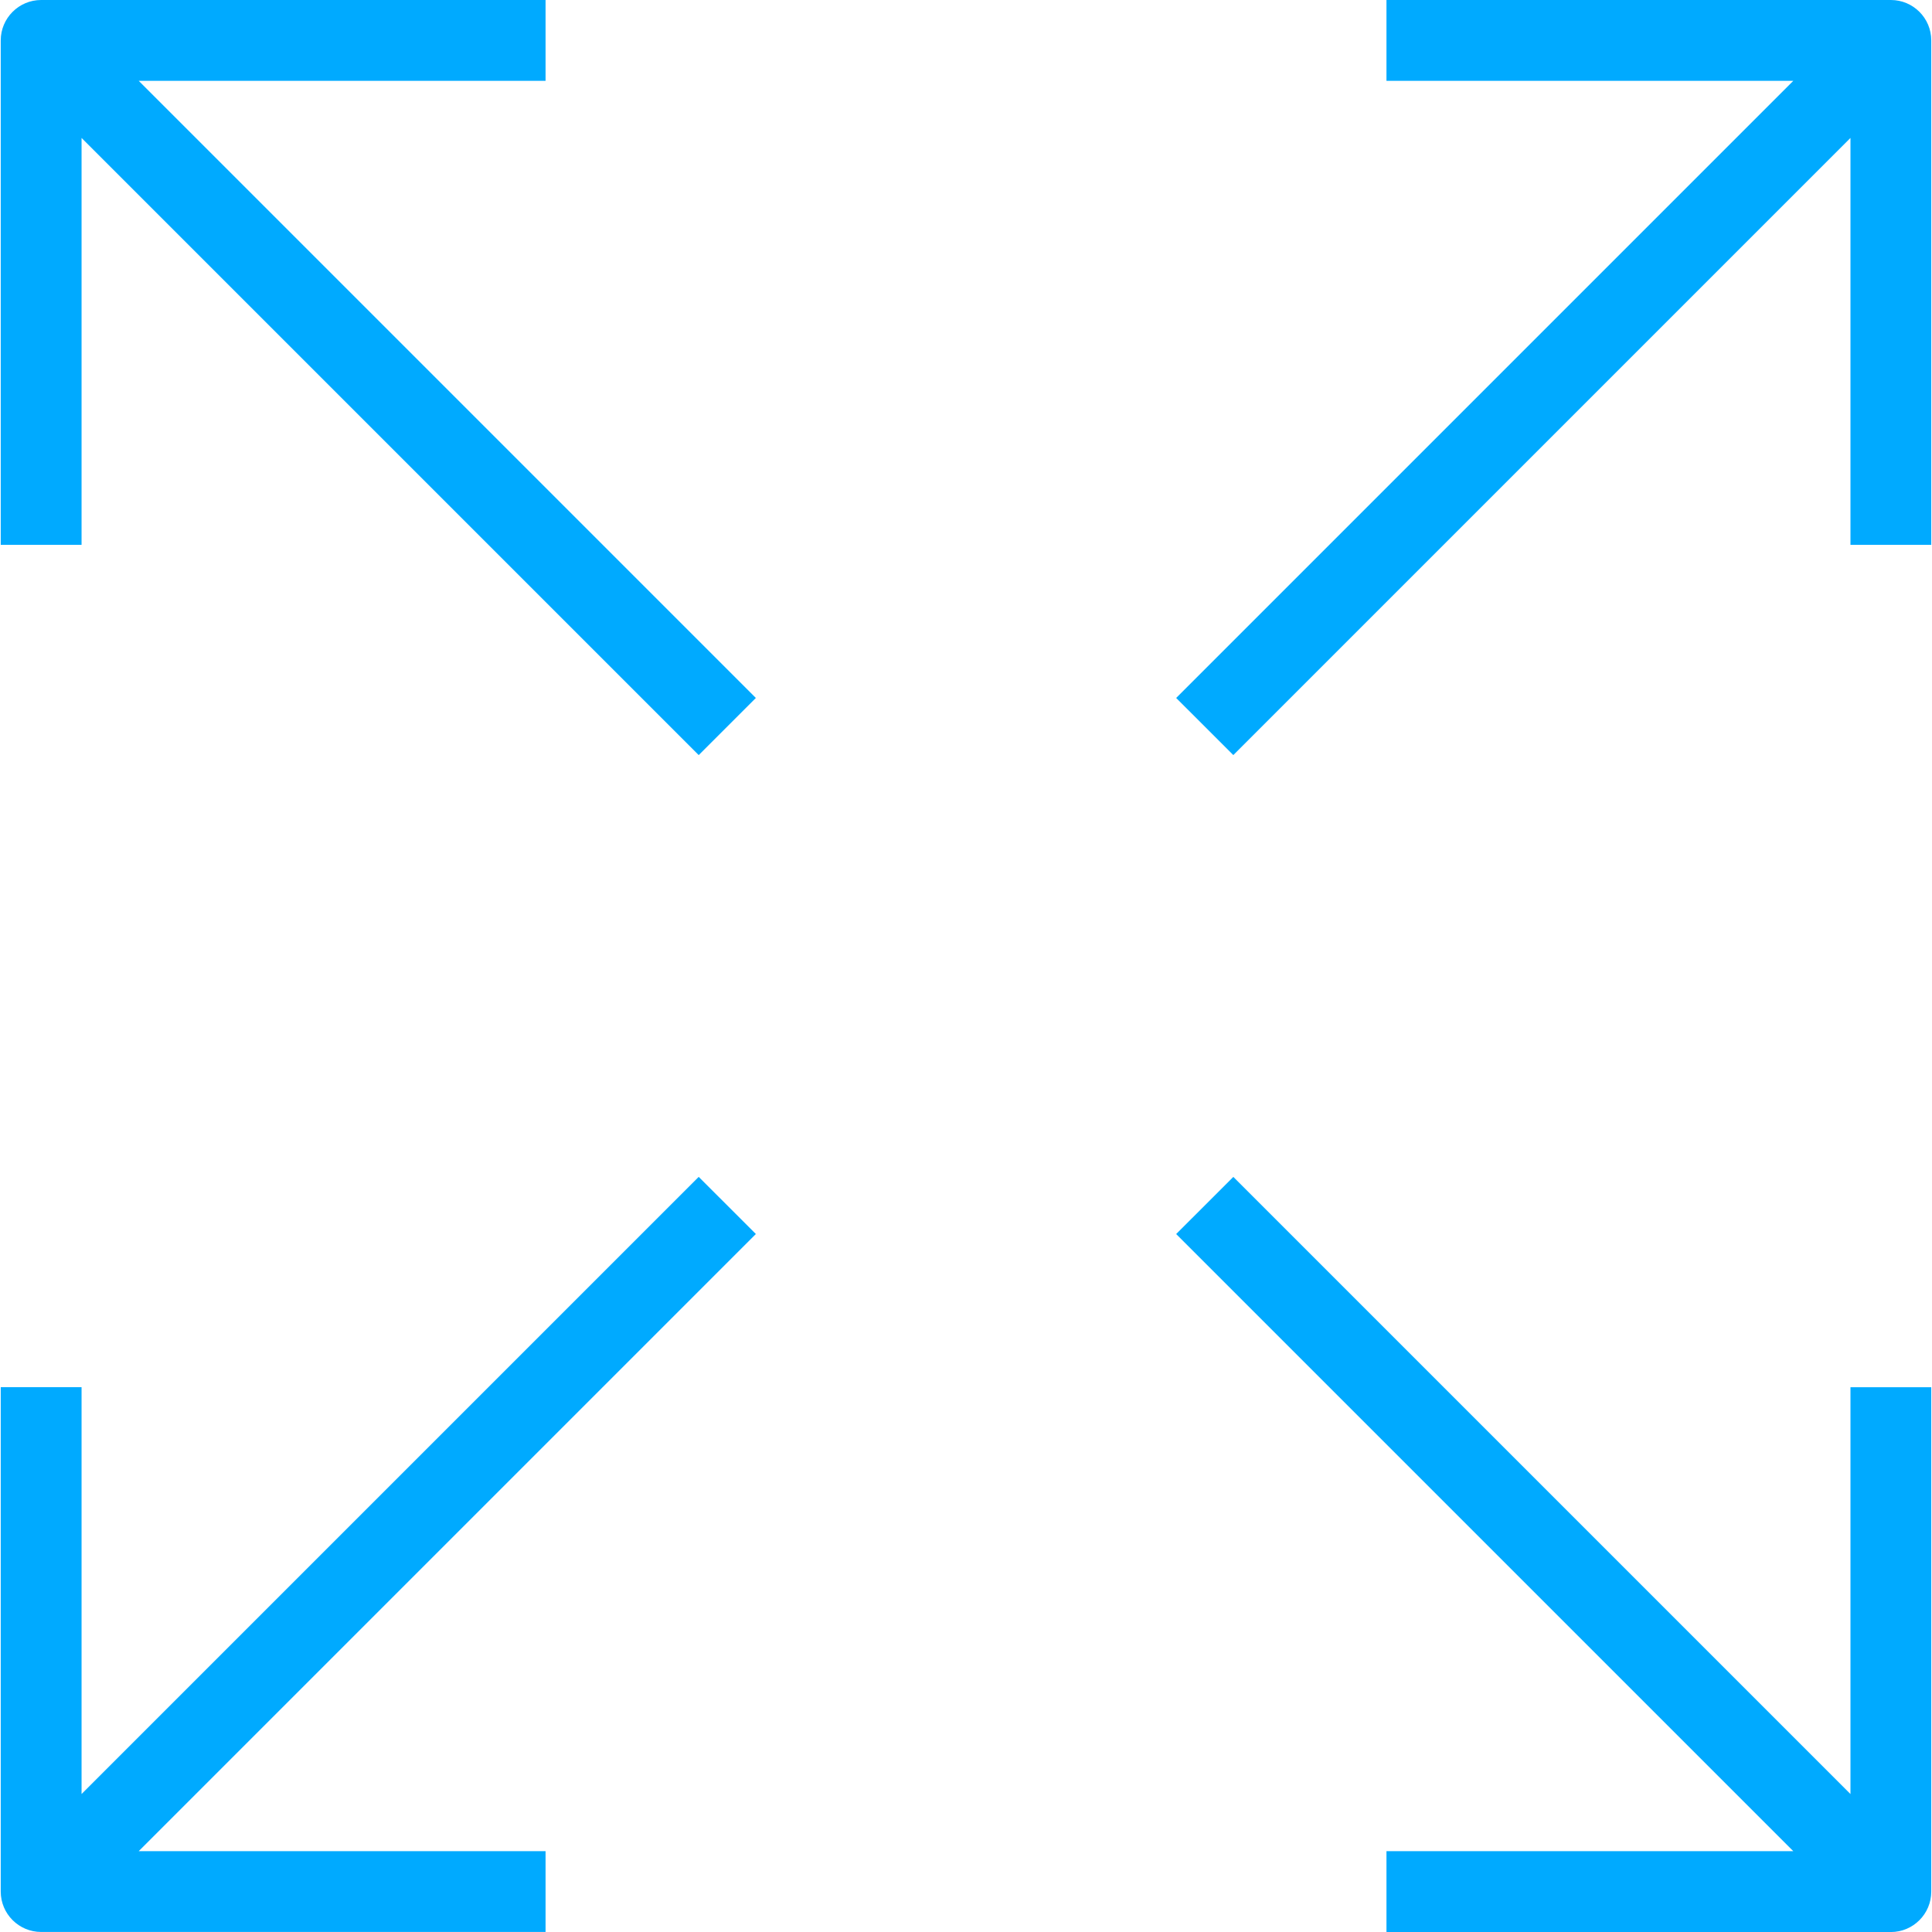 <svg width="60" height="60" viewBox="0 0 60 60" fill="none" xmlns="http://www.w3.org/2000/svg">
<path d="M57.468 55.716V43.081H59.977V58.745C59.977 59.438 59.415 60.001 58.723 60.001H43.058V57.49H55.693L36.527 38.324L38.302 36.55L57.468 55.716ZM23.474 38.323L4.308 57.489H16.943V59.999H1.278C0.586 59.999 0.023 59.437 0.023 58.744V43.08H2.533V55.715L21.699 36.549L23.474 38.323ZM16.943 2.51H4.308L23.474 21.676L21.699 23.45L2.533 4.284V16.92H0.023V1.255C0.023 0.562 0.586 5.19815e-05 1.278 0H16.943V2.51ZM58.723 0C59.415 0 59.977 0.562 59.977 1.255V16.92H57.468V4.284L38.302 23.45L36.527 21.676L55.693 2.51H43.058V0H58.723Z" fill="#00AAFF"/>
</svg>
